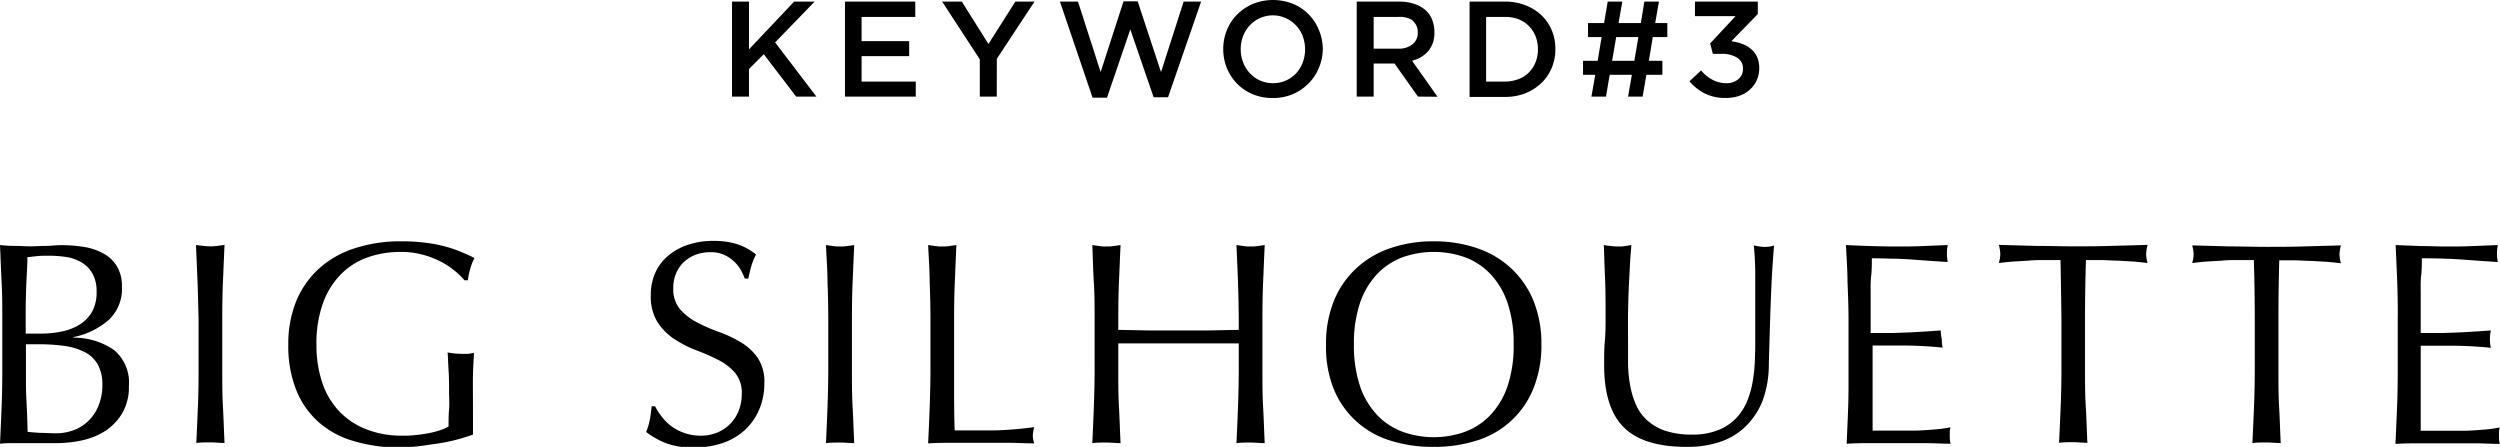 <svg xmlns="http://www.w3.org/2000/svg" viewBox="0 0 294.83 52.7"><g id="レイヤー_2" data-name="レイヤー 2"><g id="_3" data-name="3"><g id="keywoRd_3_BIG_SILHOUETTE_" data-name="keywoRd#3BIG SILHOUETTE"><path d="M96.28,11.39H93.89l-3.82-5L88.33,8.14v3.25h-2V.19h2V5.82L93.65.19h2.42L91.41,5Z"/><path d="M107.94,2h-6.33V4.85h5.61V6.62h-5.61v3H108v1.77H99.65V.19h8.29Z"/><path d="M117.55,11.39h-2V7L111.11.19h2.32l3.14,5,3.17-5H122l-4.44,6.74Z"/><path d="M132.5.16h1.67l2.75,8.34L139.59.19h2.06l-3.9,11.28h-1.7l-2.75-8-2.75,8.05h-1.7L125,.19h2.13l2.67,8.31Z"/><path d="M155.54,8a5.63,5.63,0,0,1-1.22,1.84,5.84,5.84,0,0,1-1.85,1.26,5.93,5.93,0,0,1-2.37.46,6.07,6.07,0,0,1-2.37-.45,5.79,5.79,0,0,1-1.84-1.24,5.74,5.74,0,0,1-1.2-1.84,5.84,5.84,0,0,1-.43-2.24,5.8,5.8,0,0,1,.43-2.24,5.52,5.52,0,0,1,1.22-1.85A5.84,5.84,0,0,1,147.76.46a6.34,6.34,0,0,1,4.74,0,5.48,5.48,0,0,1,1.84,1.24,5.64,5.64,0,0,1,1.2,1.84A5.8,5.8,0,0,1,156,5.78,5.84,5.84,0,0,1,155.54,8Zm-1.91-3.76A3.94,3.94,0,0,0,152.84,3a3.73,3.73,0,0,0-5.46,0,4.05,4.05,0,0,0-.78,1.26,4.4,4.4,0,0,0,0,3.09,3.84,3.84,0,0,0,.79,1.27,3.63,3.63,0,0,0,1.2.87,3.76,3.76,0,0,0,1.54.32,3.68,3.68,0,0,0,1.53-.32,3.62,3.62,0,0,0,1.19-.84,4,4,0,0,0,.78-1.27,4.38,4.38,0,0,0,.28-1.54A4.44,4.44,0,0,0,153.63,4.26Z"/><path d="M167.22,11.39l-2.76-3.9H162v3.9h-2V.19h5a5.58,5.58,0,0,1,1.74.25,4,4,0,0,1,1.31.7,3,3,0,0,1,.82,1.12,3.76,3.76,0,0,1,.29,1.48A3.78,3.78,0,0,1,169,5a3.35,3.35,0,0,1-.55,1,3.64,3.64,0,0,1-.84.72,4.32,4.32,0,0,1-1.08.45l3,4.24Zm-.64-9A2.79,2.79,0,0,0,164.86,2H162V5.74h2.89a2.57,2.57,0,0,0,1.68-.51,1.68,1.68,0,0,0,.63-1.38A1.68,1.68,0,0,0,166.58,2.44Z"/><path d="M183,8a5.28,5.28,0,0,1-1.22,1.79A5.88,5.88,0,0,1,179.89,11a6.46,6.46,0,0,1-2.41.43h-4.17V.19h4.17a6.46,6.46,0,0,1,2.41.43,5.69,5.69,0,0,1,1.89,1.17A5.24,5.24,0,0,1,183,3.57a5.58,5.58,0,0,1,.43,2.21A5.62,5.62,0,0,1,183,8Zm-1.91-3.72a3.68,3.68,0,0,0-.79-1.21,3.45,3.45,0,0,0-1.22-.8A4.19,4.19,0,0,0,177.47,2h-2.21V9.62h2.21a4.39,4.39,0,0,0,1.61-.29,3.28,3.28,0,0,0,1.22-.78,3.58,3.58,0,0,0,.79-1.21,4,4,0,0,0,.28-1.53A4.06,4.06,0,0,0,181.09,4.27Z"/><path d="M194.92,4.37l-.47,2.8h1.6V8.82h-1.89l-.44,2.57H192l.45-2.57h-2.62l-.43,2.57h-1.72l.45-2.57h-1.44V7.17h1.73l.46-2.8h-1.6V2.72h1.89L189.6.19h1.72l-.44,2.53h2.63l.41-2.53h1.72l-.44,2.53h1.43V4.37Zm-4.32,0-.48,2.8h2.62l.48-2.8Z"/><path d="M199.89,1.9V.19h7.41V1.66l-3.12,3.2a6.59,6.59,0,0,1,1.24.3,3.36,3.36,0,0,1,1.05.59,2.62,2.62,0,0,1,.73.94A3,3,0,0,1,207.47,8a3.51,3.51,0,0,1-.28,1.43,3.37,3.37,0,0,1-.8,1.12,3.75,3.75,0,0,1-1.24.74,4.59,4.59,0,0,1-1.6.26A5.33,5.33,0,0,1,201,11a6,6,0,0,1-1.76-1.41l1.37-1.28A4.53,4.53,0,0,0,202,9.43a3.4,3.4,0,0,0,1.64.38A2.08,2.08,0,0,0,205,9.34a1.51,1.51,0,0,0,.55-1.24,1.45,1.45,0,0,0-.69-1.3A3.37,3.37,0,0,0,203,6.35H202l-.32-1.23,3-3.22Z"/><path d="M.27,37.67c0-1.49,0-3-.08-4.42S.07,30.35,0,28.9Q.89,29,1.8,29c.61,0,1.21.05,1.8.05S4.79,29,5.41,29s1.21-.09,1.8-.09a17.12,17.12,0,0,1,2.75.22,6.91,6.91,0,0,1,2.28.79,4.11,4.11,0,0,1,1.56,1.51,4.47,4.47,0,0,1,.58,2.38,5,5,0,0,1-1.58,3.94,9,9,0,0,1-4.13,2v.07a8.35,8.35,0,0,1,4.78,1.46,5,5,0,0,1,1.75,4.25,6.06,6.06,0,0,1-.78,3.19,6.5,6.5,0,0,1-2,2.1,8.63,8.63,0,0,1-2.77,1.12,14.81,14.81,0,0,1-3,.32q-.82,0-1.65,0c-.56,0-1.11,0-1.65,0H1.65c-.56,0-1.11,0-1.65.07.07-1.45.13-2.9.19-4.33S.27,45,.27,43.52ZM4.9,39.34a11.74,11.74,0,0,0,2.36-.24,6.32,6.32,0,0,0,2.09-.8,4.31,4.31,0,0,0,1.48-1.49,4.59,4.59,0,0,0,.56-2.37,4.22,4.22,0,0,0-.51-2.22,3.62,3.62,0,0,0-1.29-1.29,5,5,0,0,0-1.77-.62,13.17,13.17,0,0,0-2-.15c-.59,0-1.09,0-1.5.05l-1.09.12c0,1.09-.09,2.17-.13,3.23s-.07,2.14-.07,3.23v2.55ZM3.06,44.07c0,1.15,0,2.3.07,3.43s.09,2.28.13,3.43q.65.07,1.53.12c.59,0,1.19.05,1.81.05a5.94,5.94,0,0,0,2.09-.37,4.93,4.93,0,0,0,1.75-1.11,5.24,5.24,0,0,0,1.19-1.8,6.38,6.38,0,0,0,.44-2.43A4.83,4.83,0,0,0,11.54,43,3.63,3.63,0,0,0,10,41.53a7.44,7.44,0,0,0-2.36-.73,22.13,22.13,0,0,0-3.08-.2H3.06Z"/><path d="M23.3,33.31c-.06-1.44-.12-2.91-.19-4.41L24,29a6.67,6.67,0,0,0,1.63,0l.85-.12c-.07,1.5-.13,3-.19,4.41s-.08,2.9-.08,4.4v5.85c0,1.49,0,3,.08,4.42s.12,2.87.19,4.28c-.52,0-1.08-.07-1.66-.07s-1.15,0-1.67.07c.07-1.41.13-2.83.19-4.28s.08-2.93.08-4.42V37.71C23.38,36.21,23.35,34.75,23.3,33.31Z"/><path d="M53.49,31.83a8.89,8.89,0,0,0-1.7-1.07A10.18,10.18,0,0,0,49.71,30a9.41,9.41,0,0,0-2.43-.29,11.64,11.64,0,0,0-3.92.64,8.33,8.33,0,0,0-3.16,2,9.31,9.31,0,0,0-2.11,3.4,14,14,0,0,0-.77,4.88A14,14,0,0,0,38,45.12a9.15,9.15,0,0,0,2,3.38,8.81,8.81,0,0,0,3.2,2.13,11.47,11.47,0,0,0,4.26.75c.48,0,1,0,1.5-.07a14.08,14.08,0,0,0,1.51-.21,10,10,0,0,0,1.36-.34,4.64,4.64,0,0,0,1.07-.47c0-.68,0-1.36.06-2s0-1.37,0-2.08,0-1.58-.05-2.38-.07-1.55-.12-2.27a8.6,8.6,0,0,0,1.63.17c.25,0,.5,0,.75,0a4.16,4.16,0,0,0,.72-.13c0,.52-.08,1.34-.11,2.46s0,2.6,0,4.44c0,.45,0,.91,0,1.38s0,.92,0,1.37a18.43,18.43,0,0,1-1.78.56,20.31,20.31,0,0,1-2.28.48c-.8.12-1.61.24-2.41.34a18.06,18.06,0,0,1-2.2.15A18.82,18.82,0,0,1,41.66,52a10.68,10.68,0,0,1-4.13-2.26,10,10,0,0,1-2.62-3.81A14,14,0,0,1,34,40.63a13.28,13.28,0,0,1,.95-5.15,10.59,10.59,0,0,1,2.69-3.82,11.38,11.38,0,0,1,4.2-2.38,17.08,17.08,0,0,1,5.45-.82,21.72,21.72,0,0,1,3.08.19,16.27,16.27,0,0,1,2.38.49,14.54,14.54,0,0,1,1.82.65c.52.22,1,.44,1.39.64a6.15,6.15,0,0,0-.49,1.23,8,8,0,0,0-.29,1.39h-.41A8.27,8.27,0,0,0,53.49,31.83Z"/><path d="M78,49.08a5.49,5.49,0,0,0,1.12,1.14,5.79,5.79,0,0,0,3.52,1.16,5,5,0,0,0,2-.39,4.56,4.56,0,0,0,2.5-2.62,5.32,5.32,0,0,0,.34-1.92,3.64,3.64,0,0,0-.8-2.49,6.56,6.56,0,0,0-2-1.53,25.26,25.26,0,0,0-2.56-1.12A13.08,13.08,0,0,1,79.55,40a6.76,6.76,0,0,1-2-2,5.66,5.66,0,0,1-.8-3.19,6.42,6.42,0,0,1,.51-2.6,5.61,5.61,0,0,1,1.48-2,7,7,0,0,1,2.33-1.32,9.18,9.18,0,0,1,3.06-.48,9.06,9.06,0,0,1,2.82.39,6.94,6.94,0,0,1,2.21,1.21,7.82,7.82,0,0,0-.51,1.22c-.13.43-.27,1-.41,1.63h-.4a10.73,10.73,0,0,0-.46-1,4.09,4.09,0,0,0-.79-1,4.32,4.32,0,0,0-1.17-.8,3.85,3.85,0,0,0-1.63-.32,5,5,0,0,0-1.75.3,4.47,4.47,0,0,0-1.4.87,3.89,3.89,0,0,0-.91,1.34,4.37,4.37,0,0,0-.33,1.7,3.72,3.72,0,0,0,.8,2.52,7,7,0,0,0,2,1.55,20.1,20.1,0,0,0,2.57,1.12,14.43,14.43,0,0,1,2.57,1.21,6.41,6.41,0,0,1,2,1.83,5,5,0,0,1,.8,3,7.72,7.72,0,0,1-.56,3,6.94,6.94,0,0,1-1.63,2.43,7.22,7.22,0,0,1-2.62,1.6,10.12,10.12,0,0,1-3.52.56,8.64,8.64,0,0,1-3.41-.56,9.3,9.3,0,0,1-2.2-1.27,7.59,7.59,0,0,0,.43-1.41c.08-.42.15-1,.22-1.62h.41A6.46,6.46,0,0,0,78,49.08Z"/><path d="M97.59,33.31c0-1.44-.12-2.91-.18-4.41l.85.12a5.51,5.51,0,0,0,.81.05,5.64,5.64,0,0,0,.82-.05l.85-.12c-.07,1.5-.13,3-.19,4.41s-.08,2.9-.08,4.4v5.85c0,1.49,0,3,.08,4.42s.12,2.87.19,4.28c-.52,0-1.08-.07-1.67-.07s-1.14,0-1.66.07c.06-1.41.13-2.83.18-4.28s.09-2.93.09-4.42V37.71C97.68,36.21,97.65,34.75,97.59,33.31Z"/><path d="M109.64,33.31c0-1.44-.12-2.91-.18-4.41l.85.12a5.51,5.51,0,0,0,.81.05,5.64,5.64,0,0,0,.82-.05l.85-.12c-.07,1.5-.13,3-.19,4.41s-.08,2.9-.08,4.4q0,4.27,0,7.43c0,2.09,0,4,.07,5.62,1.61,0,3.15,0,4.62,0a41.9,41.9,0,0,0,4.76-.39,4.13,4.13,0,0,0-.17,1,3.29,3.29,0,0,0,.17.92c-1,0-2.08-.07-3.13-.07H112.6c-1,0-2.06,0-3.14.07.06-1.41.13-2.83.18-4.28s.09-2.93.09-4.42V37.71C109.73,36.21,109.7,34.75,109.64,33.31Z"/><path d="M146,33.31c-.05-1.44-.12-2.91-.18-4.41l.85.12a5.51,5.51,0,0,0,.81.05,5.64,5.64,0,0,0,.82-.05l.85-.12c-.07,1.5-.13,3-.19,4.41s-.08,2.9-.08,4.4v5.85c0,1.49,0,3,.08,4.42s.12,2.87.19,4.28c-.52,0-1.08-.07-1.67-.07s-1.14,0-1.66.07c.06-1.41.13-2.83.18-4.28s.09-2.93.09-4.42V40.5c-1.23,0-2.41,0-3.56,0s-2.32,0-3.55,0-2.41,0-3.55,0-2.33,0-3.55,0v3.06c0,1.49,0,3,.08,4.42s.12,2.87.19,4.28c-.52,0-1.08-.07-1.67-.07s-1.14,0-1.66.07c.06-1.41.13-2.83.18-4.28s.09-2.93.09-4.42V37.71c0-1.5,0-3-.09-4.4s-.12-2.91-.18-4.41l.85.12a5.51,5.51,0,0,0,.81.05,5.64,5.64,0,0,0,.82-.05l.85-.12c-.07,1.5-.13,3-.19,4.41s-.08,2.9-.08,4.4V38.9l3.55.07c1.14,0,2.33,0,3.55,0s2.41,0,3.55,0l3.56-.07V37.71C146.08,36.21,146.05,34.75,146,33.31Z"/><path d="M156.38,40.63a13.47,13.47,0,0,1,.93-5.15,10.67,10.67,0,0,1,2.62-3.82,11.05,11.05,0,0,1,4-2.38,15.33,15.33,0,0,1,5.13-.82,15.49,15.49,0,0,1,5.17.82,11.14,11.14,0,0,1,4,2.38,10.8,10.8,0,0,1,2.62,3.82,13.47,13.47,0,0,1,.93,5.15,13.4,13.4,0,0,1-.93,5.15,10.49,10.49,0,0,1-6.65,6.16,16.6,16.6,0,0,1-5.17.76,16.43,16.43,0,0,1-5.13-.76,10.49,10.49,0,0,1-6.65-6.16A13.4,13.4,0,0,1,156.38,40.63Zm22.13,0a15.09,15.09,0,0,0-.71-4.88,9.38,9.38,0,0,0-2-3.4,8,8,0,0,0-3-2,11.07,11.07,0,0,0-7.42,0,8,8,0,0,0-3,2,9.38,9.38,0,0,0-2,3.4,15.09,15.09,0,0,0-.71,4.88,15.09,15.09,0,0,0,.71,4.88,9.3,9.3,0,0,0,2,3.4,7.89,7.89,0,0,0,3,2,10.91,10.91,0,0,0,7.42,0,7.89,7.89,0,0,0,3-2,9.3,9.3,0,0,0,2-3.4A15.09,15.09,0,0,0,178.51,40.63Z"/><path d="M207,40c0-3.22,0-5.7,0-7.44a34.12,34.12,0,0,0-.17-3.61l.71.12a4,4,0,0,0,.68.05,3.5,3.5,0,0,0,1-.17c-.07.8-.14,1.74-.21,2.84s-.12,2.28-.17,3.54-.09,2.55-.13,3.87-.08,2.62-.11,3.86a12.27,12.27,0,0,1-.69,4.08A8.65,8.65,0,0,1,206,50.15a7.88,7.88,0,0,1-3,1.91,12,12,0,0,1-4.1.64q-5.1,0-7.41-2.31t-2.31-7.31c0-1.06,0-2,.08-2.84s.09-1.67.09-2.53c0-1.91,0-3.59-.07-5.07s-.09-2.72-.14-3.74c.28.05.57.09.89.12a7,7,0,0,0,.88.05,4.33,4.33,0,0,0,.73-.05l.74-.12c0,.5-.1,1.15-.14,2s-.09,1.71-.14,2.73-.08,2.12-.1,3.3,0,2.4,0,3.67q0,1.15,0,2.4a16,16,0,0,0,.24,2.42,10.52,10.52,0,0,0,.66,2.24,5.55,5.55,0,0,0,1.31,1.87,6.16,6.16,0,0,0,2.14,1.26,9.8,9.8,0,0,0,3.2.46,8.06,8.06,0,0,0,3.14-.55,6.05,6.05,0,0,0,2.1-1.43,6.56,6.56,0,0,0,1.27-2,10.87,10.87,0,0,0,.66-2.41,17.9,17.9,0,0,0,.24-2.52C207,41.43,207,40.66,207,40Z"/><path d="M217.88,33.25c0-1.45-.12-2.9-.18-4.35,1,.05,2,.09,3,.12s2,.05,3,.05,2,0,3-.05l3-.12a5.25,5.25,0,0,0,0,2l-2-.13-1.9-.14q-1-.08-2.19-.12c-.8,0-1.75-.05-2.86-.05,0,.73,0,1.42-.08,2.07s-.06,1.41-.06,2.25,0,1.74,0,2.58,0,1.48,0,1.91c1,0,1.89,0,2.68,0l2.18-.08,1.82-.11,1.58-.11A5.19,5.19,0,0,0,229,40a5,5,0,0,0,.1,1c-.59-.07-1.27-.12-2.06-.17s-1.56-.07-2.34-.08l-2.21,0-1.65,0c0,.21,0,.43,0,.67s0,.54,0,.9v3.36c0,1.3,0,2.36,0,3.2s0,1.47,0,1.9h2.38c.86,0,1.71,0,2.54,0s1.6-.08,2.34-.13a14.44,14.44,0,0,0,1.92-.26,2.81,2.81,0,0,0-.08.53c0,.19,0,.37,0,.53a3.09,3.09,0,0,0,.1.88c-1,0-2-.07-3-.07h-6.17c-1,0-2,0-3.09.07.06-1.45.13-2.9.18-4.33S218,45,218,43.52V37.67C218,36.18,217.94,34.71,217.88,33.25Z"/><path d="M243,30.67l-1.85,0c-.65,0-1.29,0-1.94.07l-1.87.11c-.6.05-1.14.11-1.61.17a4.2,4.2,0,0,0,.17-1.08,5,5,0,0,0-.17-1.06l4.38.12c1.43,0,2.89.05,4.39.05s3,0,4.39-.05l4.38-.12a5,5,0,0,0-.17,1.09,4.06,4.06,0,0,0,.17,1.05c-.47-.06-1-.12-1.61-.17l-1.87-.11c-.65,0-1.3-.06-1.94-.07l-1.85,0q-.11,3.49-.11,7v5.85c0,1.49,0,3,.09,4.42s.12,2.87.19,4.28c-.53,0-1.08-.07-1.67-.07s-1.15,0-1.67.07c.07-1.41.13-2.83.19-4.28s.09-2.93.09-4.42V37.71Q243.07,34.17,243,30.67Z"/><path d="M265.8,30.67l-1.85,0c-.64,0-1.29,0-1.94.07l-1.87.11c-.6.05-1.14.11-1.61.17A4.2,4.2,0,0,0,258.7,30a5,5,0,0,0-.17-1.06l4.39.12c1.42,0,2.88.05,4.38.05s3,0,4.39-.05l4.38-.12A5,5,0,0,0,275.9,30a4.06,4.06,0,0,0,.17,1.05c-.47-.06-1-.12-1.61-.17l-1.87-.11c-.65,0-1.29-.06-1.94-.07l-1.85,0q-.1,3.49-.1,7v5.85c0,1.49,0,3,.08,4.42s.12,2.87.19,4.28c-.52,0-1.08-.07-1.67-.07s-1.14,0-1.67.07c.07-1.41.13-2.83.19-4.28s.09-2.93.09-4.42V37.71Q265.91,34.17,265.8,30.67Z"/><path d="M282.71,33.25c-.06-1.45-.12-2.9-.19-4.35l3,.12c1,0,2,.05,3.05.05s2,0,3-.05l3-.12a5.25,5.25,0,0,0,0,2l-2-.13-1.91-.14c-.66-.05-1.4-.09-2.19-.12s-1.74-.05-2.86-.05c0,.73,0,1.42-.08,2.07s-.05,1.41-.05,2.25,0,1.74,0,2.58,0,1.48,0,1.91c1,0,1.9,0,2.69,0l2.18-.08,1.81-.11,1.59-.11a5.19,5.19,0,0,0-.11,1.05,5.05,5.05,0,0,0,.11,1c-.59-.07-1.28-.12-2.06-.17s-1.57-.07-2.35-.08l-2.21,0-1.65,0c0,.21,0,.43,0,.67s0,.54,0,.9v3.36c0,1.3,0,2.36,0,3.2s0,1.47,0,1.9H288c.86,0,1.7,0,2.53,0s1.61-.08,2.35-.13a14.92,14.92,0,0,0,1.92-.26,2.17,2.17,0,0,0-.09.53c0,.19,0,.37,0,.53a3.09,3.09,0,0,0,.1.88c-1,0-2-.07-3.05-.07h-6.17c-1,0-2.05,0-3.09.07.07-1.45.13-2.9.19-4.33s.08-2.91.08-4.41V37.67C282.79,36.18,282.76,34.71,282.71,33.25Z"/></g></g></g></svg>
